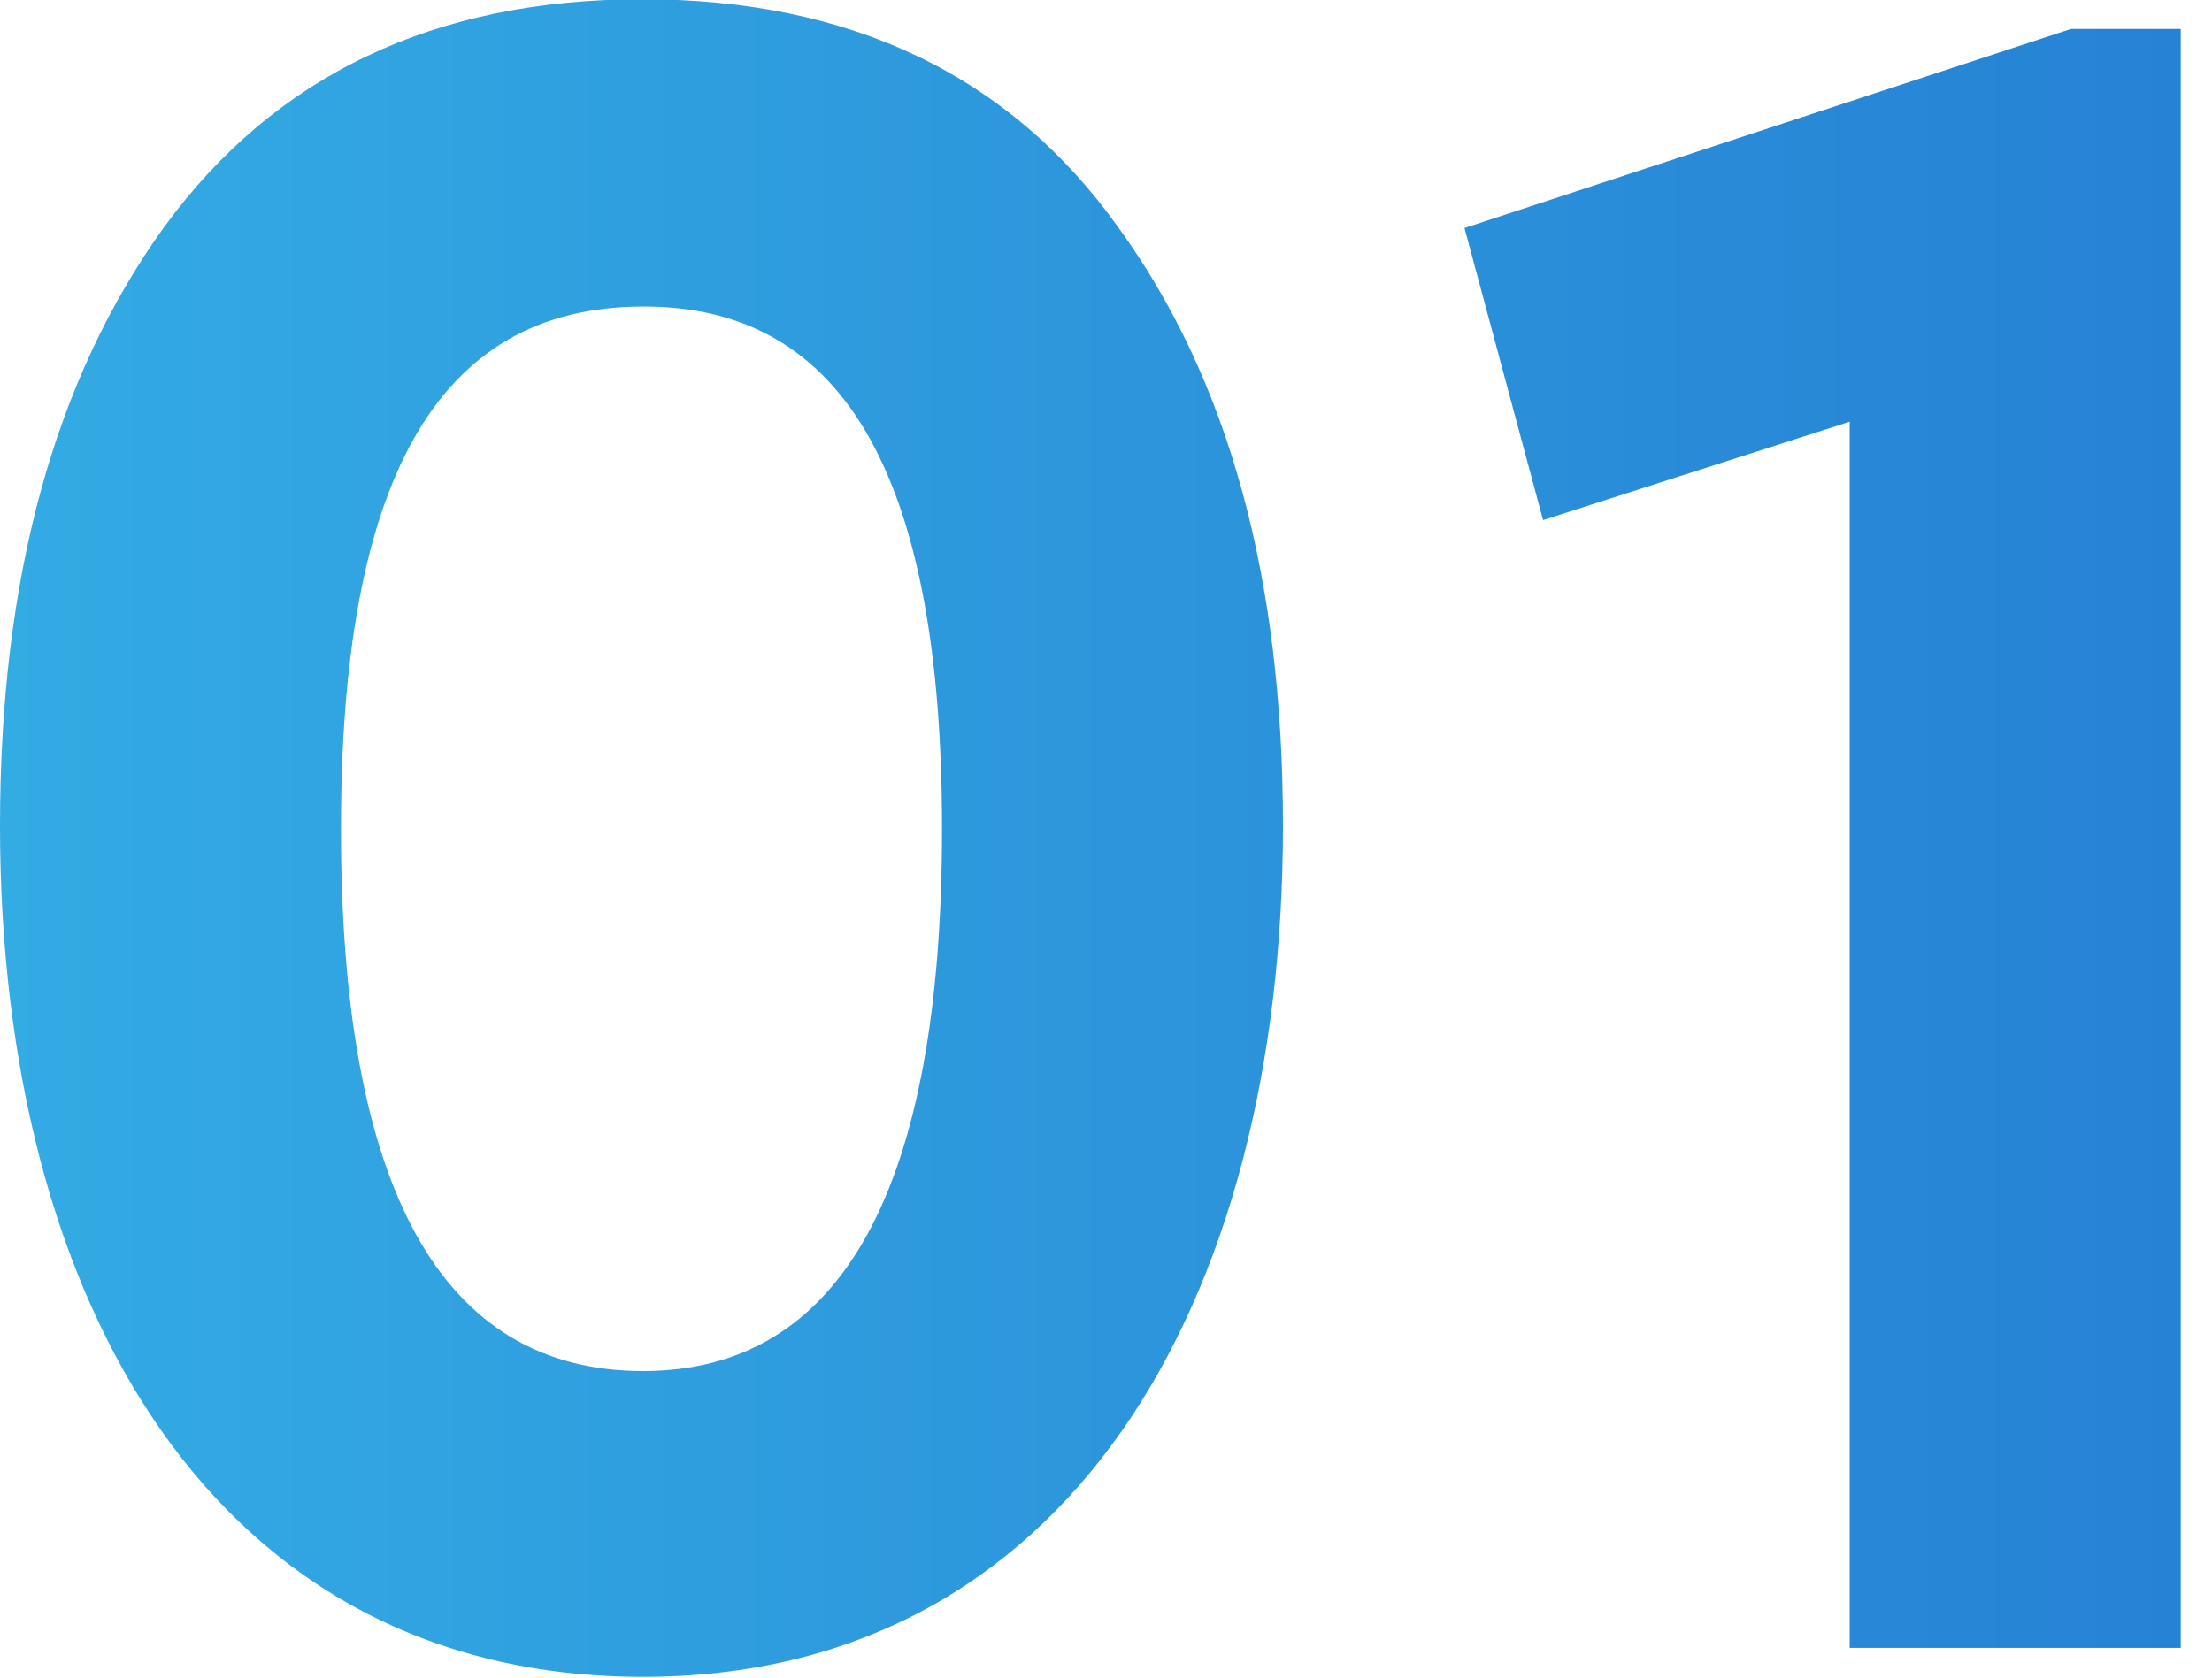 <?xml version="1.0" encoding="utf-8"?>
<!-- Generator: Adobe Illustrator 26.0.3, SVG Export Plug-In . SVG Version: 6.00 Build 0)  -->
<svg version="1.1" id="レイヤー_1" xmlns="http://www.w3.org/2000/svg" xmlns:xlink="http://www.w3.org/1999/xlink" x="0px"
	 y="0px" viewBox="0 0 29 22" style="enable-background:new 0 0 29 22;" xml:space="preserve">
<style type="text/css">
	.st0{fill:url(#SVGID_1_);}
</style>
<linearGradient id="SVGID_1_" gradientUnits="userSpaceOnUse" x1="0" y1="10.994" x2="28.595" y2="10.994">
	<stop  offset="0" style="stop-color:#33ABE3"/>
	<stop  offset="1" style="stop-color:#2682D5"/>
</linearGradient>
<path class="st0" d="M0,10.83c0,6.27,2.83,11.16,8.43,11.16c5.56,0,8.39-4.89,8.39-11.16c0-3.25-0.71-5.85-2.16-7.85
	c-1.42-1.99-3.51-2.99-6.24-2.99s-4.82,1-6.27,2.99C0.71,4.98,0,7.58,0,10.83z M12.35,10.87c0,4.73-1.32,7.11-3.92,7.11
	c-2.64,0-3.96-2.38-3.96-7.11c0-4.5,1.22-6.85,3.96-6.85C11.13,4.01,12.35,6.36,12.35,10.87z M27.15,0.38L19.2,2.99l1.03,3.83
	l4.02-1.29v16.08h4.34V0.38H27.15z"/>
</svg>

